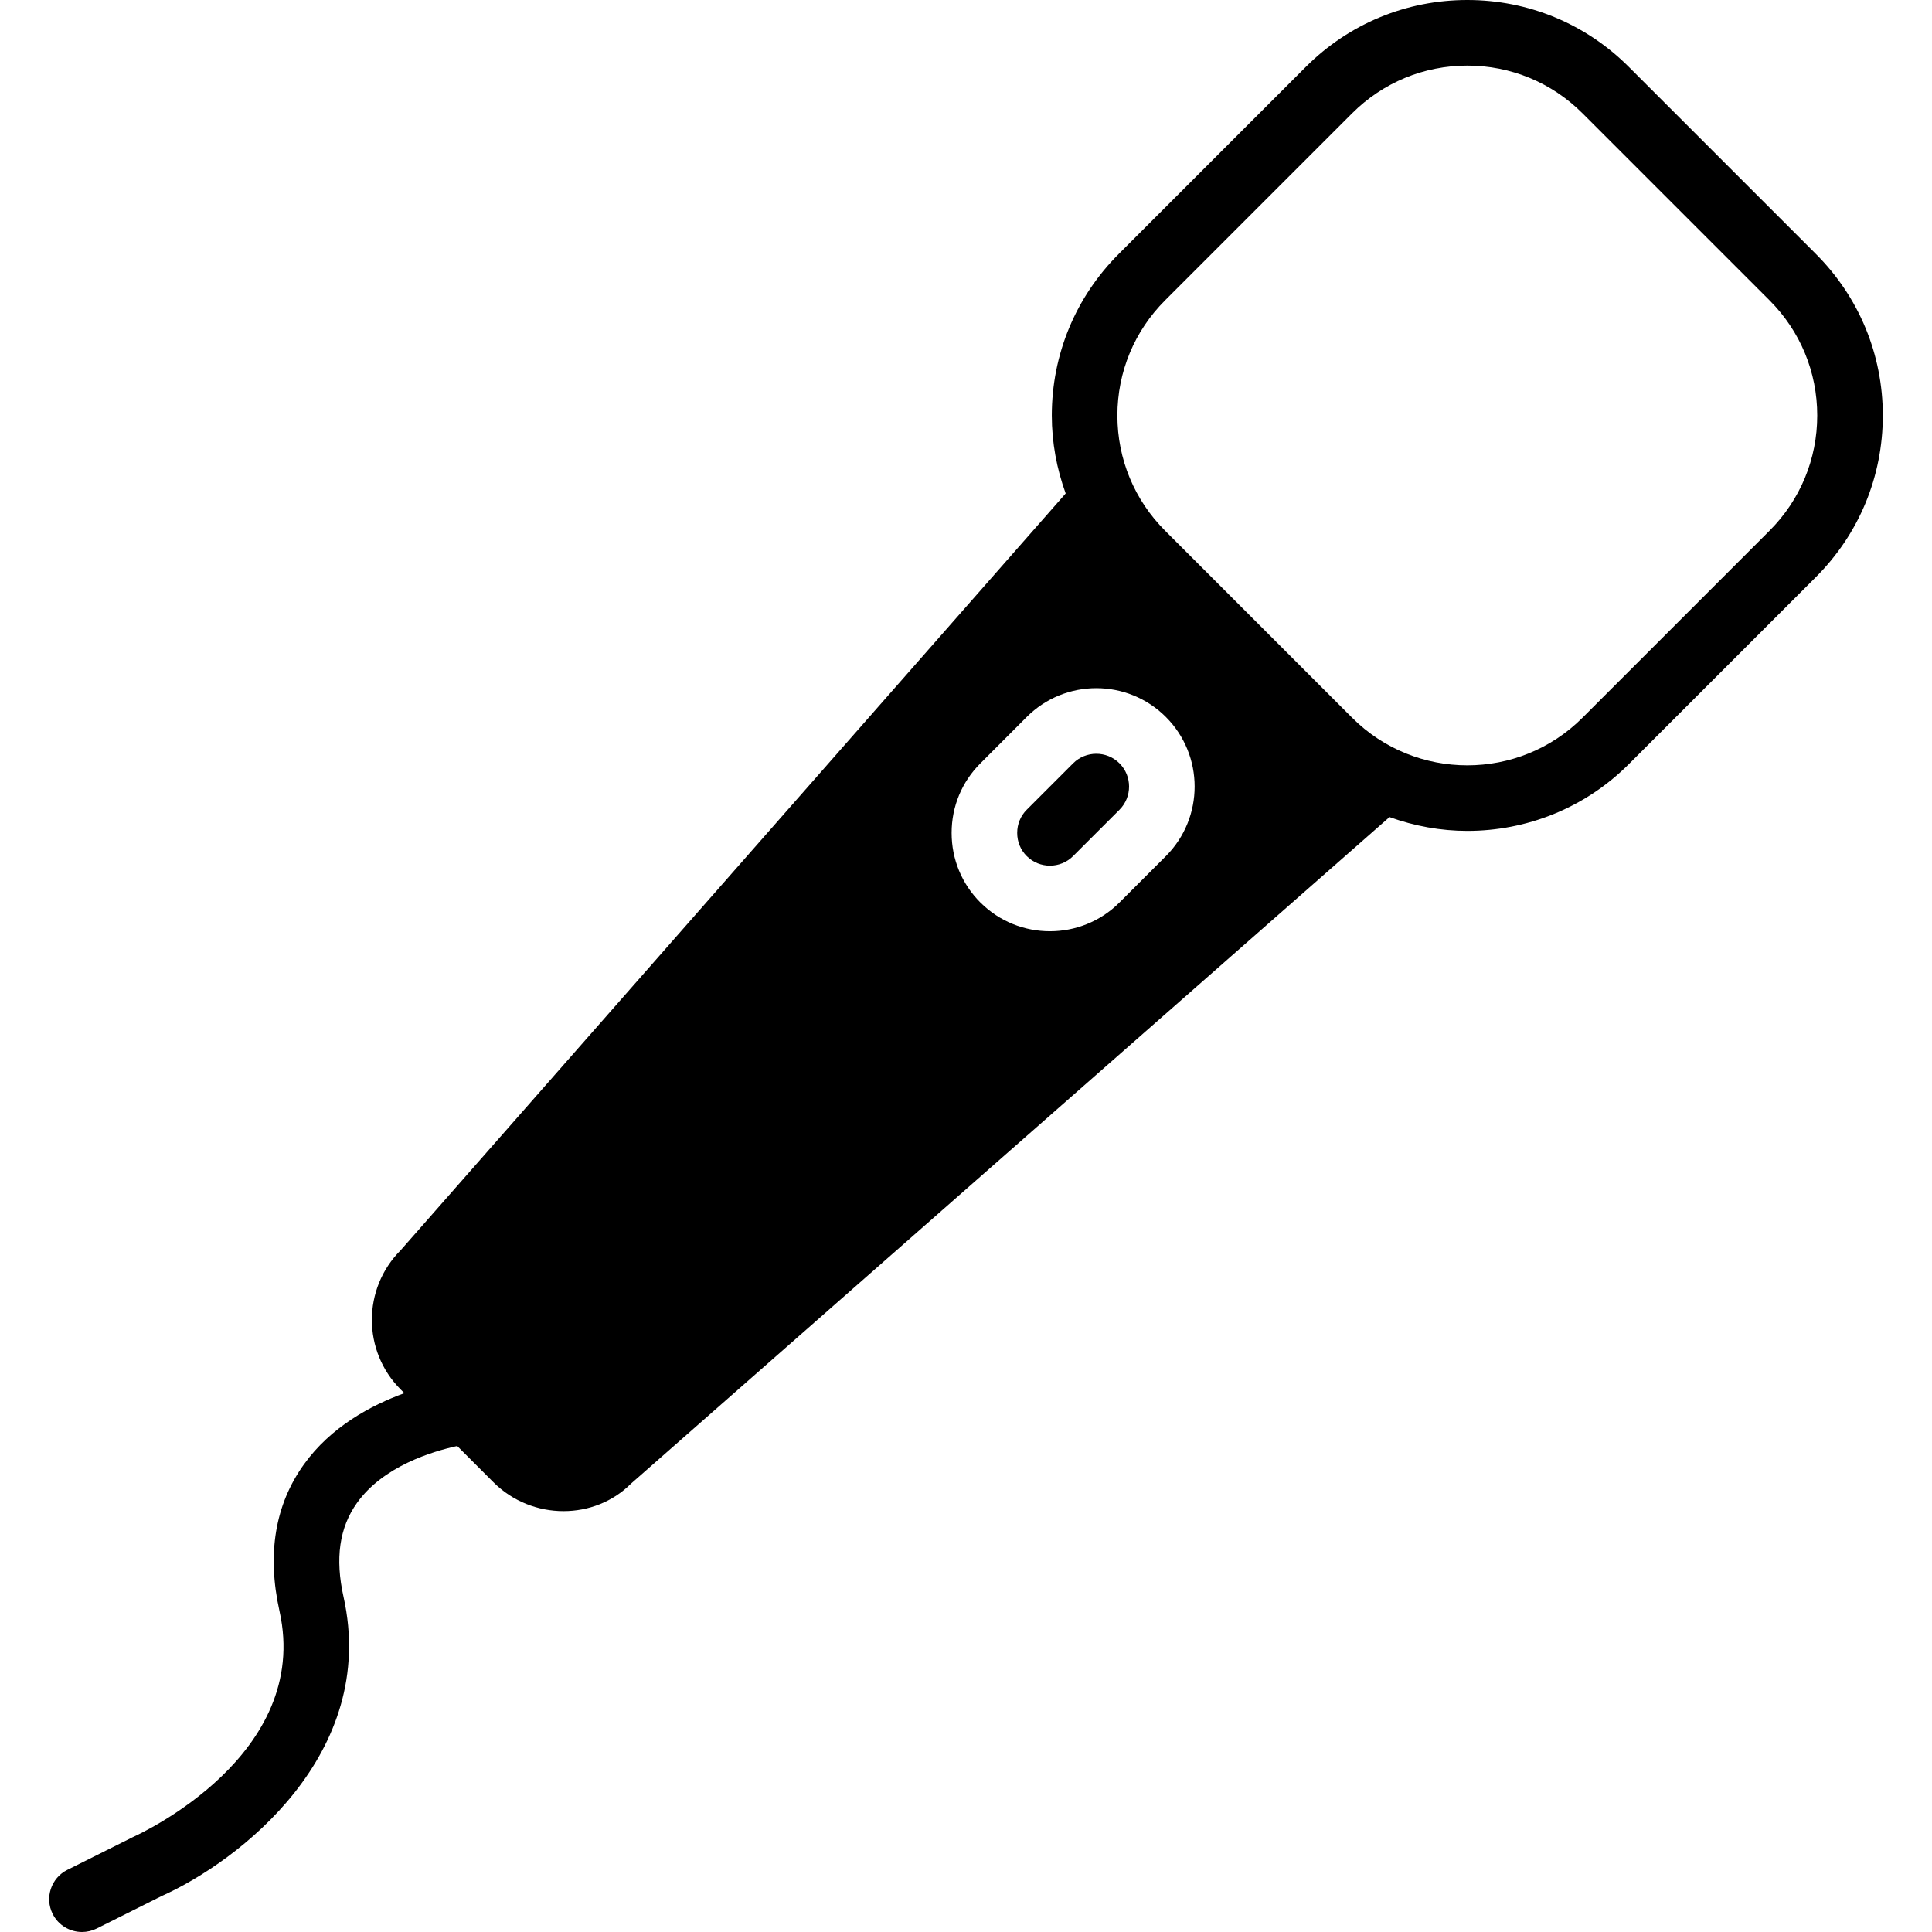 <?xml version="1.0" encoding="iso-8859-1"?>
<!-- Uploaded to: SVG Repo, www.svgrepo.com, Generator: SVG Repo Mixer Tools -->
<svg fill="#000000" height="800px" width="800px" version="1.1" id="Layer_1" xmlns="http://www.w3.org/2000/svg" xmlns:xlink="http://www.w3.org/1999/xlink" 
	 viewBox="0 0 511.254 511.254" xml:space="preserve">
<g>
	<g>
		<g>
			<path d="M480.529,67.202l-49.49-49.49C419.627,6.291,404.44,0,388.291,0c-16.158,0-31.336,6.292-42.756,17.712l-49.49,49.49
				c-11.42,11.42-17.712,26.607-17.712,42.748c0,7.159,1.302,14.102,3.671,20.628L106.014,330.856
				c-10.145,10.153-10.145,26.676,0.009,36.829l0.981,0.981c-8.852,3.219-19.465,8.912-26.598,18.875
				c-7.628,10.639-9.797,23.699-6.439,38.817c8.452,38.001-36.543,58.767-38.799,59.782l-17.356,8.678
				c-4.287,2.143-6.023,7.359-3.879,11.646c1.519,3.037,4.582,4.79,7.775,4.79c1.293,0,2.621-0.295,3.87-0.911l17.009-8.513
				c20.749-9.259,57.552-37.723,48.328-79.23c-2.274-10.214-1.111-18.354,3.549-24.888c6.942-9.737,20.011-13.659,26.529-15.065
				l9.572,9.581c5.129,5.12,11.871,7.654,18.554,7.654c6.552,0,13.034-2.438,17.859-7.272L367.698,216.22
				c6.647,2.395,13.607,3.653,20.593,3.653c15.482,0,30.963-5.884,42.748-17.677l49.49-49.49
				c11.42-11.411,17.712-26.598,17.712-42.756C498.24,93.809,491.949,78.622,480.529,67.202z M308.523,226.547l-12.279,12.271
				c-5.077,5.077-11.741,7.611-18.406,7.611s-13.329-2.534-18.406-7.611h-0.009c-4.903-4.912-7.602-11.438-7.602-18.406
				c0-6.977,2.708-13.512,7.611-18.406l12.262-12.279c10.153-10.153,26.659-10.162,36.821,0
				C318.667,199.88,318.667,216.394,308.523,226.547z M468.258,140.436l-49.49,49.49c-16.801,16.801-44.162,16.801-60.963,0
				l-49.49-49.49c-8.14-8.14-12.626-18.97-12.626-30.486c0-11.507,4.486-22.337,12.626-30.477l49.49-49.49
				c8.14-8.14,18.97-12.626,30.486-12.626c11.507,0,22.337,4.487,30.477,12.626l49.49,49.49c8.14,8.14,12.626,18.97,12.626,30.477
				C480.884,121.466,476.398,132.296,468.258,140.436z"/>
			<path d="M283.97,201.995l-12.271,12.279c-1.631,1.631-2.525,3.81-2.525,6.135c0,2.334,0.894,4.513,2.525,6.135
				c3.384,3.376,8.895,3.376,12.271,0l12.279-12.271c3.376-3.384,3.376-8.895-0.009-12.279
				C292.865,198.62,287.346,198.62,283.97,201.995z"/>
		</g>
	</g>
</g>
</svg>